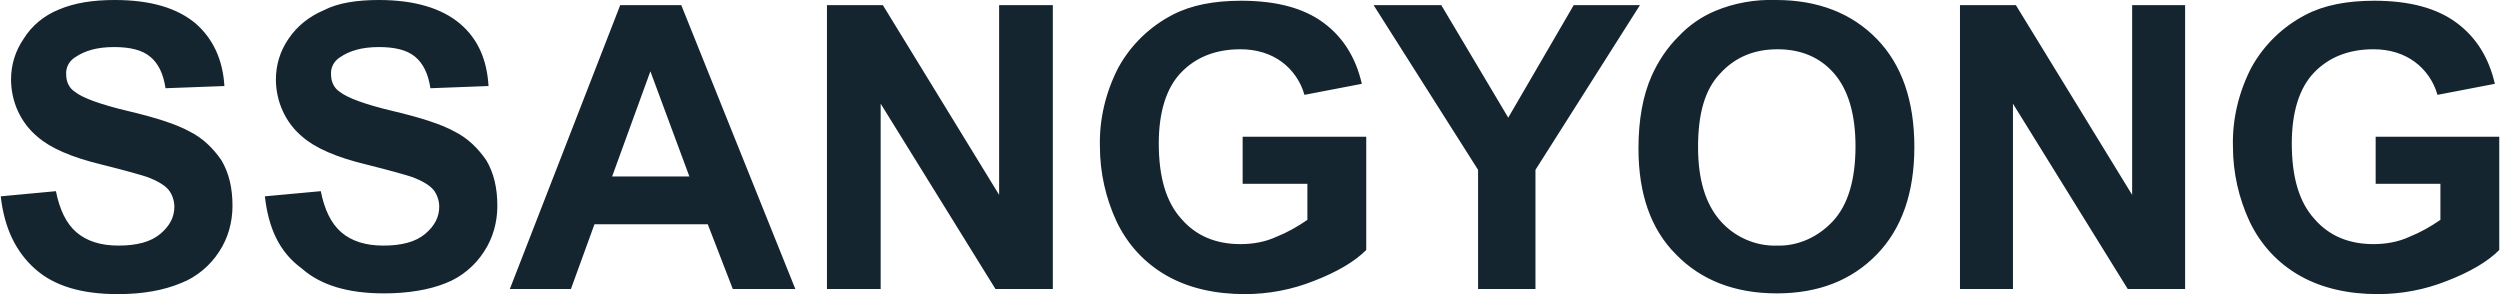 <svg width="340" height="40" viewBox="0 0 340 40" fill="none" xmlns="http://www.w3.org/2000/svg">
<g clip-path="url(#clip0_248_1862)">
<path d="M0.1 26.7L7.605 26C8.105 28.5 9.005 30.4 10.406 31.6C11.807 32.8 13.708 33.4 16.11 33.4C18.611 33.4 20.512 32.9 21.813 31.8C23.114 30.7 23.714 29.5 23.714 28.1C23.714 27.3 23.414 26.4 22.913 25.8C22.413 25.2 21.413 24.6 20.112 24.1C19.211 23.8 17.11 23.2 13.908 22.4C9.706 21.4 6.804 20.1 5.103 18.6C2.802 16.7 1.501 13.8 1.501 10.8C1.501 8.8 2.101 6.9 3.202 5.3C4.303 3.5 6.004 2.1 8.005 1.3C10.106 0.4 12.607 -0 15.609 -0C20.512 -0 24.114 1.1 26.616 3.2C29.017 5.3 30.318 8.2 30.518 11.7L22.513 12C22.213 10 21.513 8.6 20.412 7.7C19.311 6.8 17.71 6.4 15.509 6.4C13.208 6.4 11.507 6.9 10.206 7.8C9.406 8.3 8.905 9.2 9.005 10.2C9.005 11.1 9.406 12 10.206 12.5C11.207 13.3 13.608 14.2 17.41 15.1C21.212 16 24.014 16.9 25.815 17.9C27.616 18.8 29.017 20.2 30.118 21.8C31.118 23.5 31.619 25.5 31.619 28C31.619 30.2 31.018 32.4 29.818 34.2C28.617 36.1 26.716 37.7 24.614 38.5C22.213 39.5 19.412 40 16.009 40C11.107 40 7.404 38.9 4.803 36.6C2.201 34.3 0.6 31.1 0.1 26.7ZM36.021 26.7L43.626 26C44.126 28.5 45.026 30.4 46.427 31.6C47.828 32.8 49.729 33.4 52.131 33.4C54.632 33.4 56.533 32.9 57.834 31.8C59.135 30.7 59.735 29.5 59.735 28.1C59.735 27.3 59.435 26.4 58.935 25.8C58.434 25.2 57.434 24.6 56.133 24.1C55.233 23.8 53.131 23.2 49.929 22.4C45.727 21.4 42.825 20.1 41.124 18.6C38.823 16.7 37.522 13.8 37.522 10.8C37.522 8.8 38.123 6.9 39.223 5.3C40.424 3.5 42.125 2.2 44.026 1.4C45.927 0.4 48.529 -0 51.53 -0C56.333 -0 60.035 1.1 62.537 3.2C65.038 5.3 66.239 8.2 66.439 11.7L58.535 12C58.234 10 57.534 8.6 56.433 7.7C55.333 6.8 53.732 6.4 51.53 6.4C49.229 6.4 47.528 6.9 46.227 7.8C45.427 8.3 44.926 9.2 45.026 10.2C45.026 11.1 45.427 12 46.227 12.5C47.228 13.3 49.629 14.2 53.431 15.1C57.234 16 60.035 16.9 61.836 17.9C63.638 18.8 65.038 20.2 66.139 21.8C67.139 23.5 67.64 25.5 67.64 28C67.64 30.2 67.04 32.4 65.839 34.2C64.638 36.1 62.737 37.7 60.636 38.5C58.434 39.4 55.533 39.9 52.231 39.9C47.328 39.9 43.626 38.8 41.024 36.5C38.022 34.3 36.522 31.1 36.021 26.7ZM108.164 39.3H99.659L96.257 30.5H80.848L77.646 39.3H69.341L84.35 0.7H92.654L108.164 39.3ZM93.755 24L88.452 9.7L83.249 24H93.755ZM112.466 39.3V0.7H120.071L135.88 26.5V0.7H143.184V39.3H135.38L119.771 14.1V39.3H112.466ZM168.999 25.1V18.6H185.809V34C184.208 35.6 181.807 37 178.705 38.2C175.703 39.4 172.502 40 169.3 40C165.297 40 161.695 39.2 158.693 37.5C155.692 35.8 153.39 33.3 151.889 30.2C150.389 27 149.588 23.5 149.588 19.9C149.488 16.2 150.389 12.5 152.09 9.2C153.791 6.1 156.392 3.6 159.494 2C161.995 0.7 165.097 0.1 168.799 0.1C173.602 0.1 177.304 1.1 180.006 3.1C182.708 5.1 184.409 7.9 185.209 11.4L177.404 12.9C176.904 11.1 175.803 9.5 174.303 8.4C172.802 7.3 170.901 6.7 168.699 6.7C165.297 6.7 162.596 7.8 160.595 9.9C158.593 12 157.593 15.3 157.593 19.5C157.593 24.1 158.593 27.5 160.695 29.8C162.696 32.1 165.397 33.2 168.699 33.2C170.4 33.2 172.101 32.9 173.602 32.2C175.103 31.6 176.504 30.8 177.805 29.9V25H168.999V25.1ZM201.018 39.3V23.1L186.81 0.7H196.015L205.121 16L214.026 0.7H223.031L208.823 23.1V39.3H201.018ZM222.831 20.2C222.831 16.3 223.431 13 224.632 10.3C225.533 8.3 226.733 6.5 228.234 5C229.635 3.5 231.336 2.3 233.237 1.5C235.839 0.4 238.74 -0.1 241.542 -0C247.245 -0 251.848 1.8 255.25 5.3C258.652 8.8 260.353 13.7 260.353 20C260.353 26.2 258.652 31.1 255.25 34.6C251.848 38.1 247.346 39.9 241.642 39.9C235.939 39.9 231.336 38.1 227.934 34.6C224.532 31.2 222.831 26.4 222.831 20.2ZM230.936 20C230.936 24.4 231.936 27.7 233.938 30C235.839 32.2 238.74 33.5 241.642 33.4C244.544 33.5 247.346 32.2 249.347 30C251.348 27.8 252.348 24.4 252.348 19.9C252.348 15.5 251.348 12.2 249.447 10C247.546 7.8 244.944 6.7 241.742 6.7C238.54 6.7 235.939 7.8 233.938 10C231.836 12.2 230.936 15.5 230.936 20ZM266.557 39.3V0.7H274.161L289.971 26.5V0.7H297.175V39.3H289.37L273.761 14.1V39.3H266.557ZM323.09 25.1V18.6H339.9V34C338.299 35.6 335.898 37 332.796 38.2C329.794 39.4 326.592 40 323.39 40C319.388 40 315.786 39.2 312.784 37.5C309.782 35.8 307.481 33.3 305.98 30.2C304.479 27 303.679 23.5 303.679 19.9C303.579 16.2 304.479 12.5 306.18 9.2C307.881 6.1 310.483 3.6 313.585 2C316.086 0.7 319.188 0.1 322.89 0.1C327.693 0.1 331.395 1.1 334.097 3.1C336.798 5.1 338.499 7.9 339.3 11.4L331.495 12.9C330.995 11.1 329.894 9.5 328.393 8.4C326.892 7.3 324.991 6.7 322.79 6.7C319.388 6.7 316.686 7.8 314.685 9.9C312.684 12 311.683 15.3 311.683 19.5C311.683 24.1 312.684 27.5 314.785 29.8C316.786 32.1 319.488 33.2 322.79 33.2C324.491 33.2 326.192 32.9 327.693 32.2C329.194 31.6 330.595 30.8 331.895 29.9V25H323.09V25.1Z" fill="#142530"/>
</g>
<defs>
<clipPath id="clip0_248_1862">
<rect width="340" height="40" fill="white"/>
</clipPath>
</defs>
</svg>
